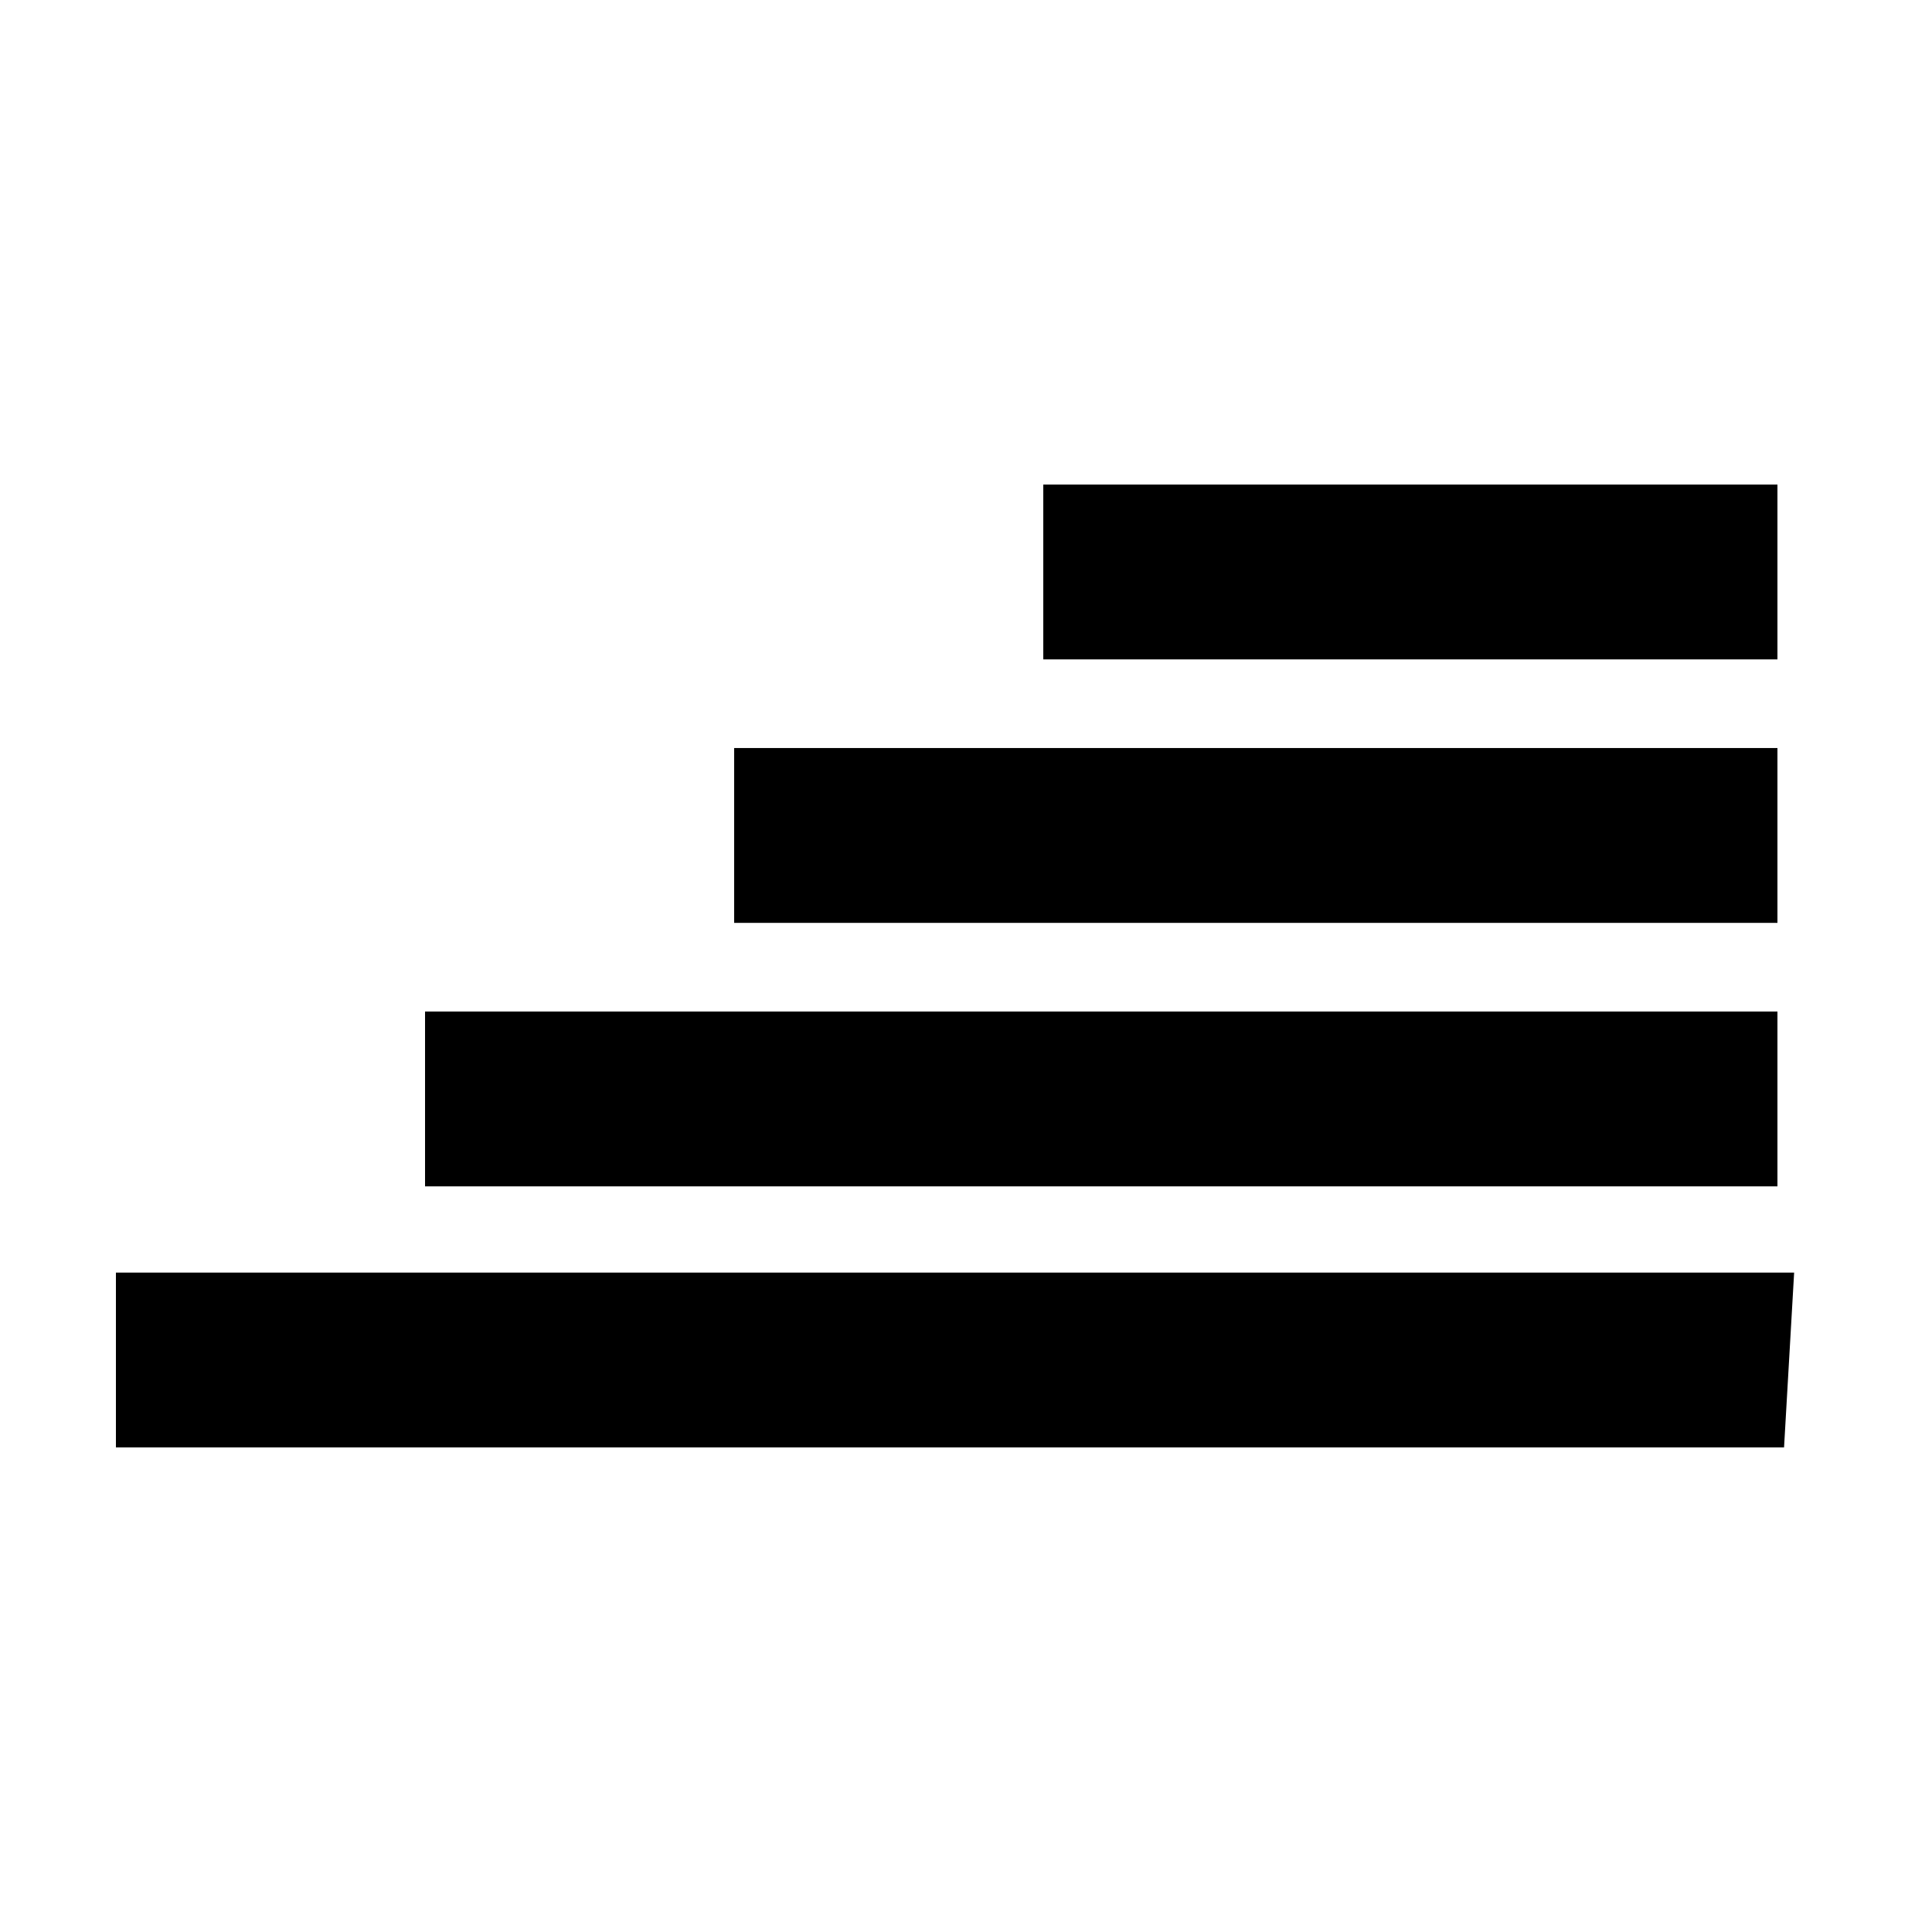 <?xml version="1.0" encoding="UTF-8" standalone="no"?>
<svg
   xmlns:dc="http://purl.org/dc/elements/1.1/"
   xmlns:cc="http://creativecommons.org/ns#"
   xmlns:rdf="http://www.w3.org/1999/02/22-rdf-syntax-ns#"
   xmlns:svg="http://www.w3.org/2000/svg"
   xmlns="http://www.w3.org/2000/svg"
   xmlns:sodipodi="http://sodipodi.sourceforge.net/DTD/sodipodi-0.dtd"
   xmlns:inkscape="http://www.inkscape.org/namespaces/inkscape"
   sodipodi:docname="menu.svg"
   inkscape:version="0.92.4 (5da689c313, 2019-01-14)"
   id="svg8"
   version="1.1"
   viewBox="0 0 50 50"
   height="50mm"
   width="50mm">
  <defs
     id="defs2" />
  <sodipodi:namedview
     fit-margin-right="3"
     fit-margin-left="3"
     fit-margin-bottom="3"
     fit-margin-top="3"
     inkscape:window-maximized="0"
     inkscape:window-y="105"
     inkscape:window-x="529"
     inkscape:window-height="1208"
     inkscape:window-width="1541"
     inkscape:snap-others="false"
     inkscape:snap-nodes="false"
     showgrid="false"
     inkscape:document-rotation="0"
     inkscape:current-layer="layer1"
     inkscape:document-units="mm"
     inkscape:cy="177.14244"
     inkscape:cx="253.90006"
     inkscape:zoom="1"
     inkscape:pageshadow="2"
     inkscape:pageopacity="0.0"
     borderopacity="1.0"
     bordercolor="#666666"
     pagecolor="#ffffff"
     id="base" />
  <g
     transform="translate(-19.123,-82.338)"
     id="layer1"
     inkscape:groupmode="layer"
     inkscape:label="Layer 1">
    <g
       transform="translate(1.3)"
       style="font-weight:bold;font-size:25.4px;line-height:1.25;font-family:Arial;-inkscape-font-specification:'Arial Bold';stroke-width:0.265"
       id="text16"
       aria-label="WebFortran" />
    <g
       id="g3731"
       transform="translate(0,-9.54)">
      <rect
         id="rect18"
         width="35"
         height="4.525"
         x="30.123"
         y="118.056"
         style="stroke-width:0.268" />
      <rect
         style="stroke-width:0.235"
         y="111.237"
         x="38.123"
         height="4.525"
         width="27"
         id="rect18-2" />
      <rect
         id="rect18-2-2"
         width="19"
         height="4.525"
         x="46.123"
         y="104.418"
         style="stroke-width:0.198" />
      <path
         inkscape:connector-curvature="0"
         id="rect18-7"
         style="stroke-width:0.299"
         d="m 22.123,124.812 h 43.432 l -0.261,4.525 H 22.123 Z"
         sodipodi:nodetypes="ccccc" />
    </g>
  </g>
</svg>
